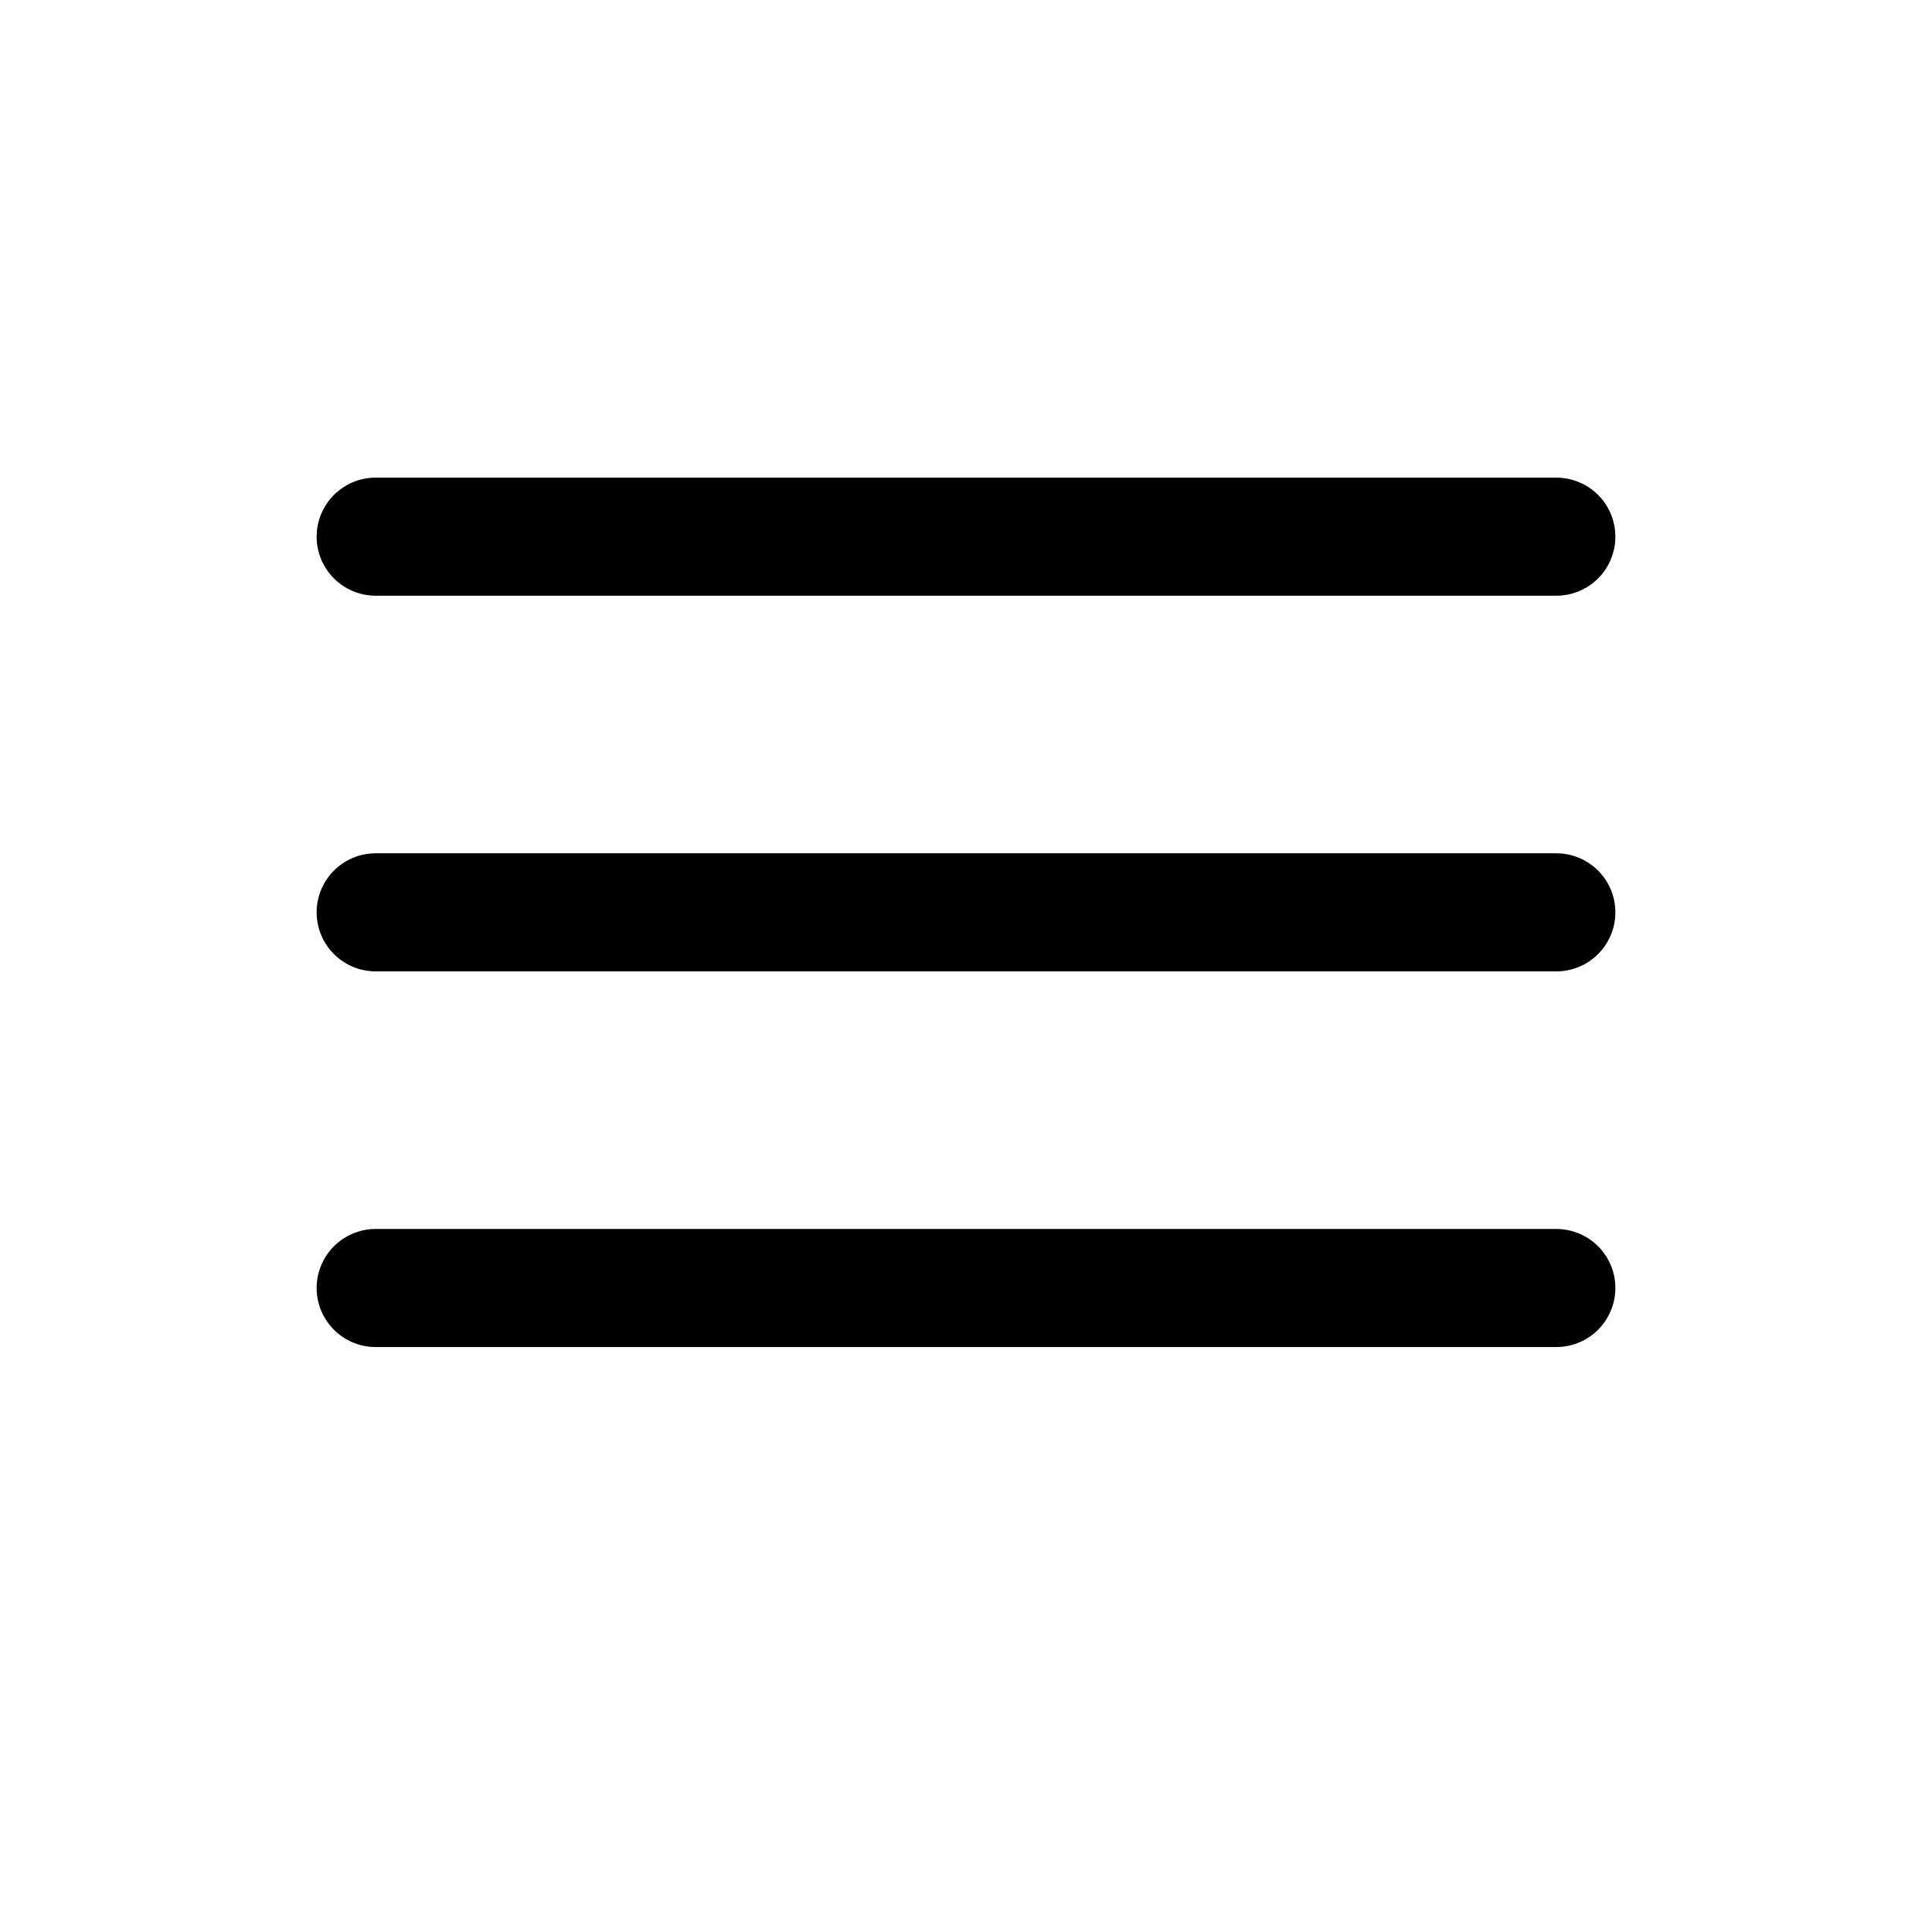 <?xml version="1.0" encoding="utf-8"?>
<!-- Generator: Adobe Illustrator 23.0.5, SVG Export Plug-In . SVG Version: 6.00 Build 0)  -->
<svg version="1.1" id="Capa_1" xmlns="http://www.w3.org/2000/svg" xmlns:xlink="http://www.w3.org/1999/xlink" x="0px" y="0px"
	 viewBox="0 0 36 36" style="enable-background:new 0 0 36 36;" xml:space="preserve">
<style type="text/css">
	.st0{fill:none;stroke:#000000;stroke-width:2.2;stroke-linecap:round;}
</style>
<line class="st0" x1="7" y1="24" x2="29" y2="24"/>
<line class="st0" x1="7" y1="17" x2="29" y2="17"/>
<line class="st0" x1="7" y1="10" x2="29" y2="10"/>
</svg>
